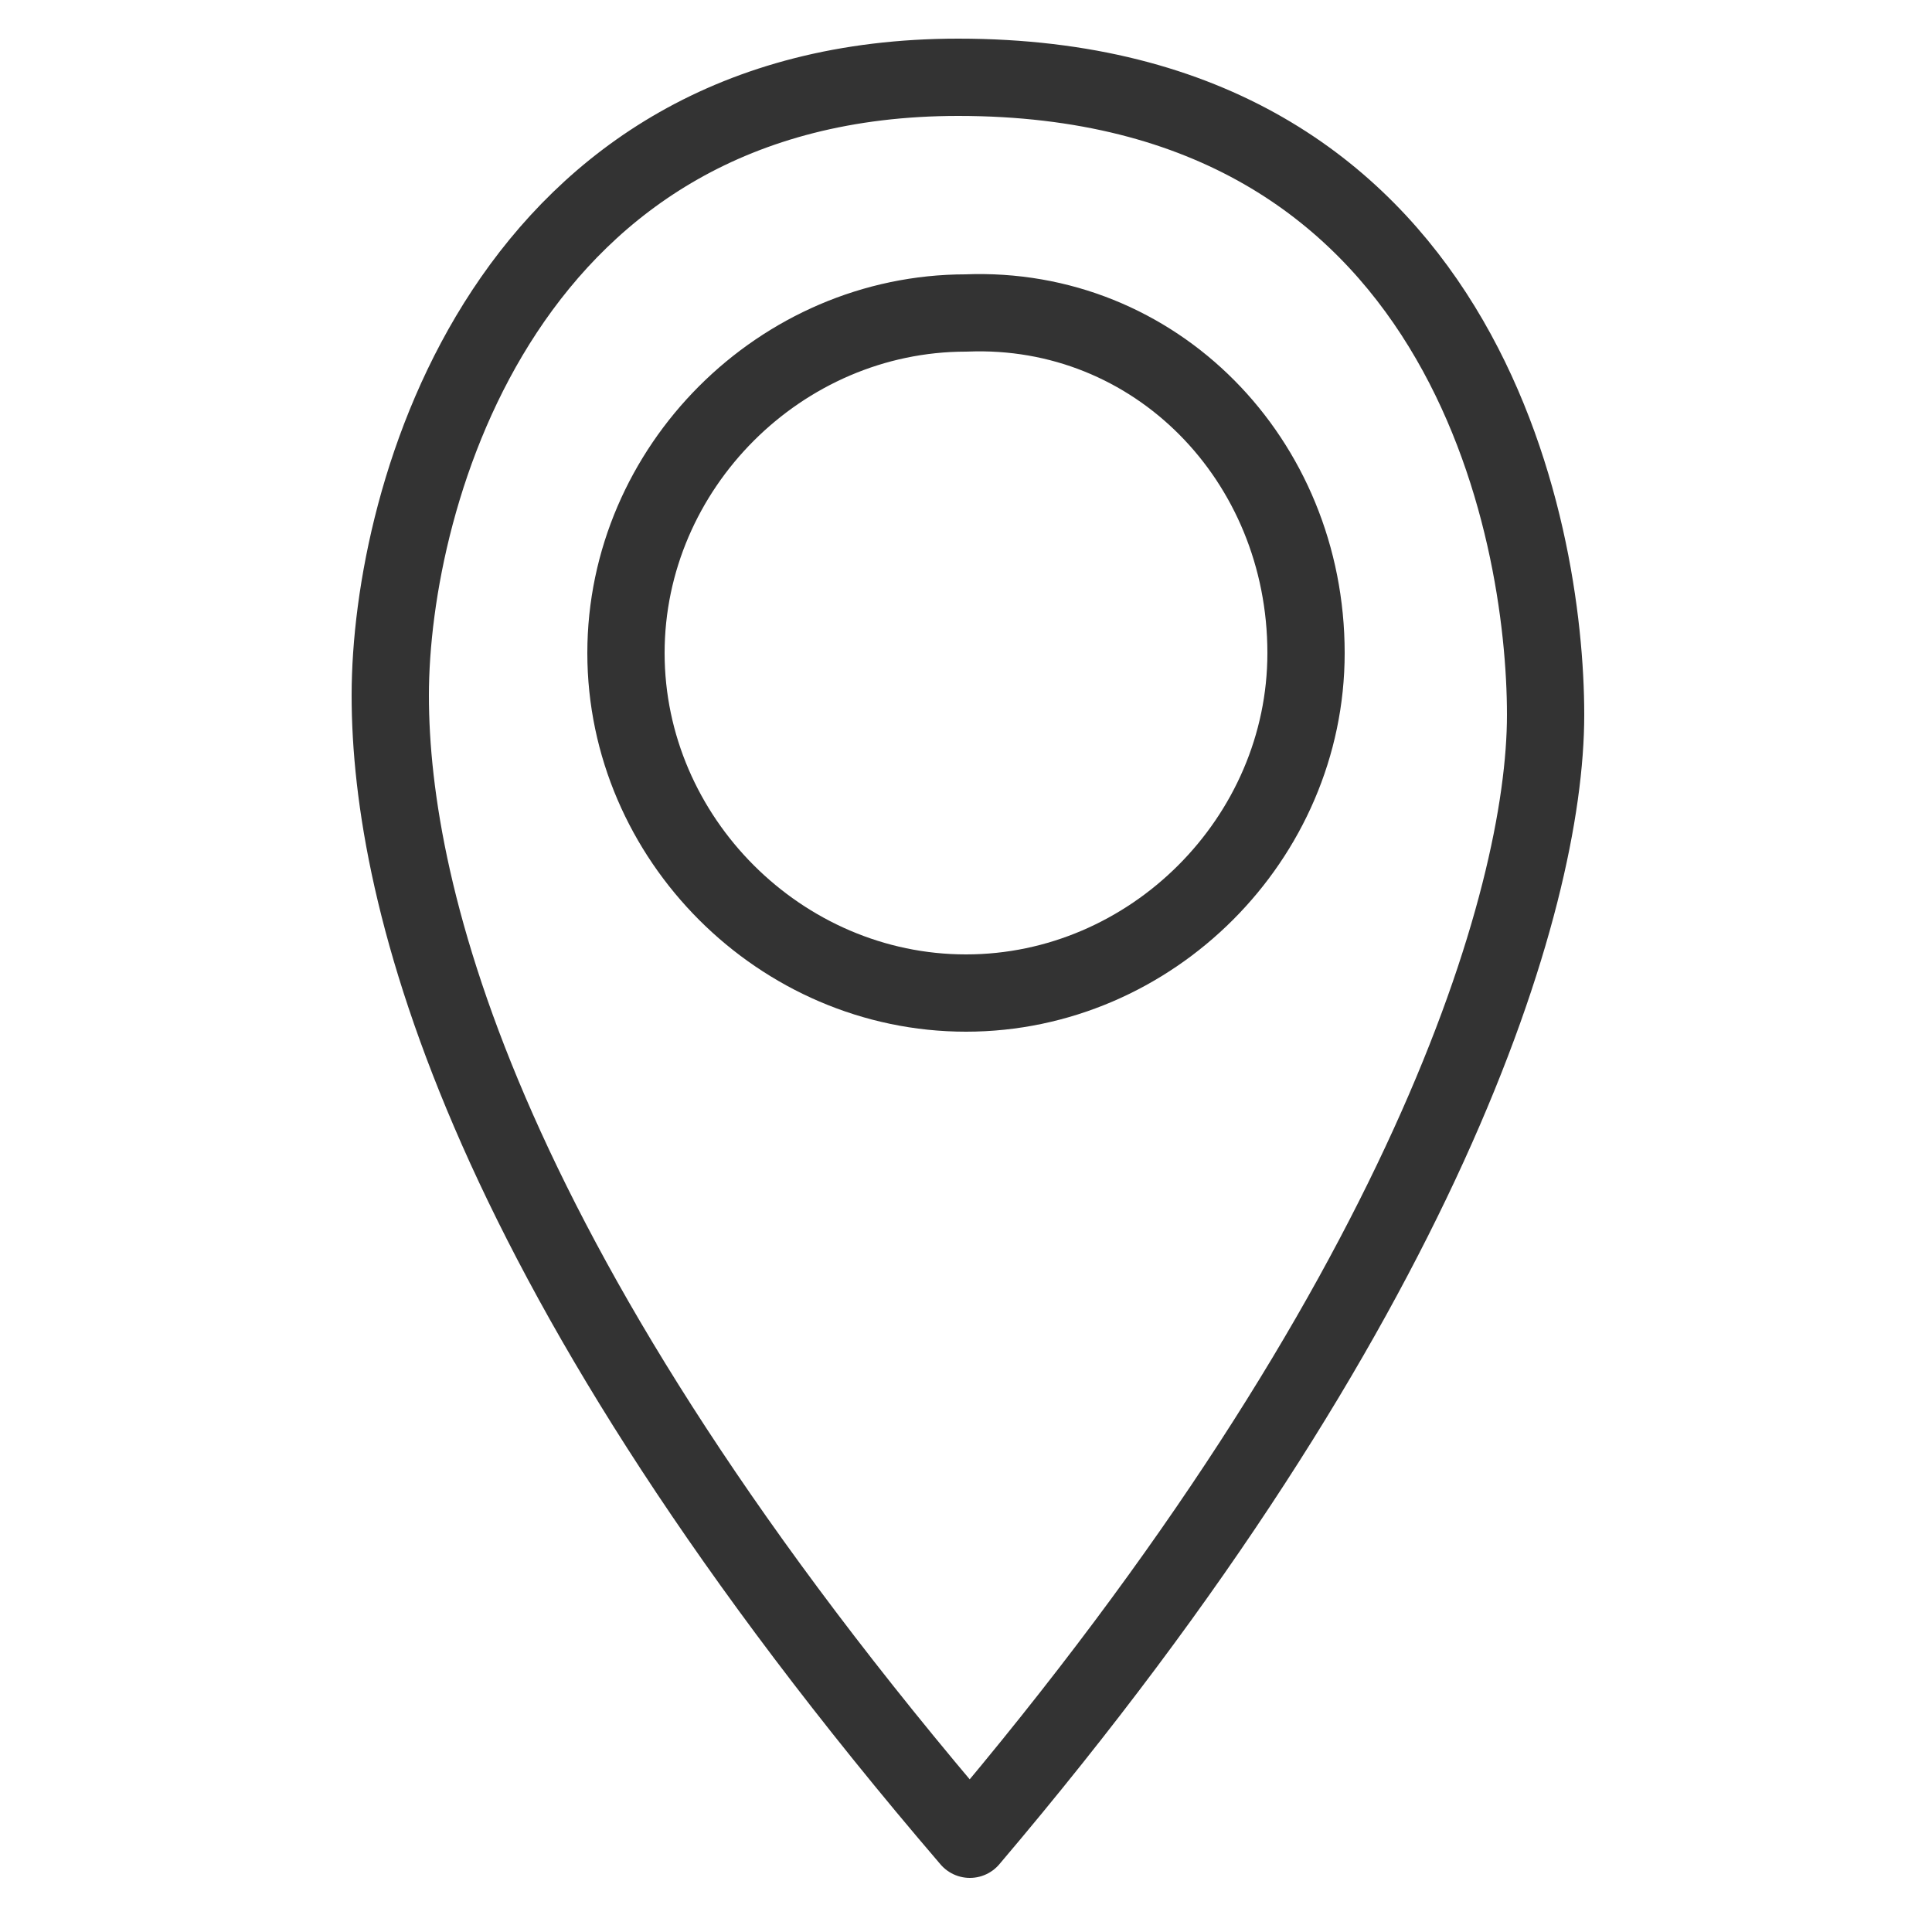 <?xml version="1.0" encoding="UTF-8"?>
<svg xmlns="http://www.w3.org/2000/svg" version="1.1" viewBox="0 0 50 50">
  <defs>
    <style>
      .cls-1 {
        fill: none;
        stroke: #333;
        stroke-linecap: round;
        stroke-linejoin: round;
        stroke-width: 2px;
      }
    </style>
  </defs>
  <!-- Generator: Adobe Illustrator 28.7.1, SVG Export Plug-In . SVG Version: 1.2.0 Build 142)  -->
  <g>
    <g id="Camada_1">
      <path class="cls-1" d="M25.1,47.6c-12.6-14.7-15-24.4-15-29.6S13.1,2,24.8,2c13.1,0,15.2,11.7,15.2,16.5s-3.1,15.2-14.9,29.1Z"/>
      <path class="cls-1" d="M25,8.1c-4.8,0-8.8,4-8.8,8.8s4,8.8,8.8,8.8,8.8-4,8.8-8.8c0-5-3.9-9-8.8-8.8Z"/>
    </g>
  </g>
</svg>